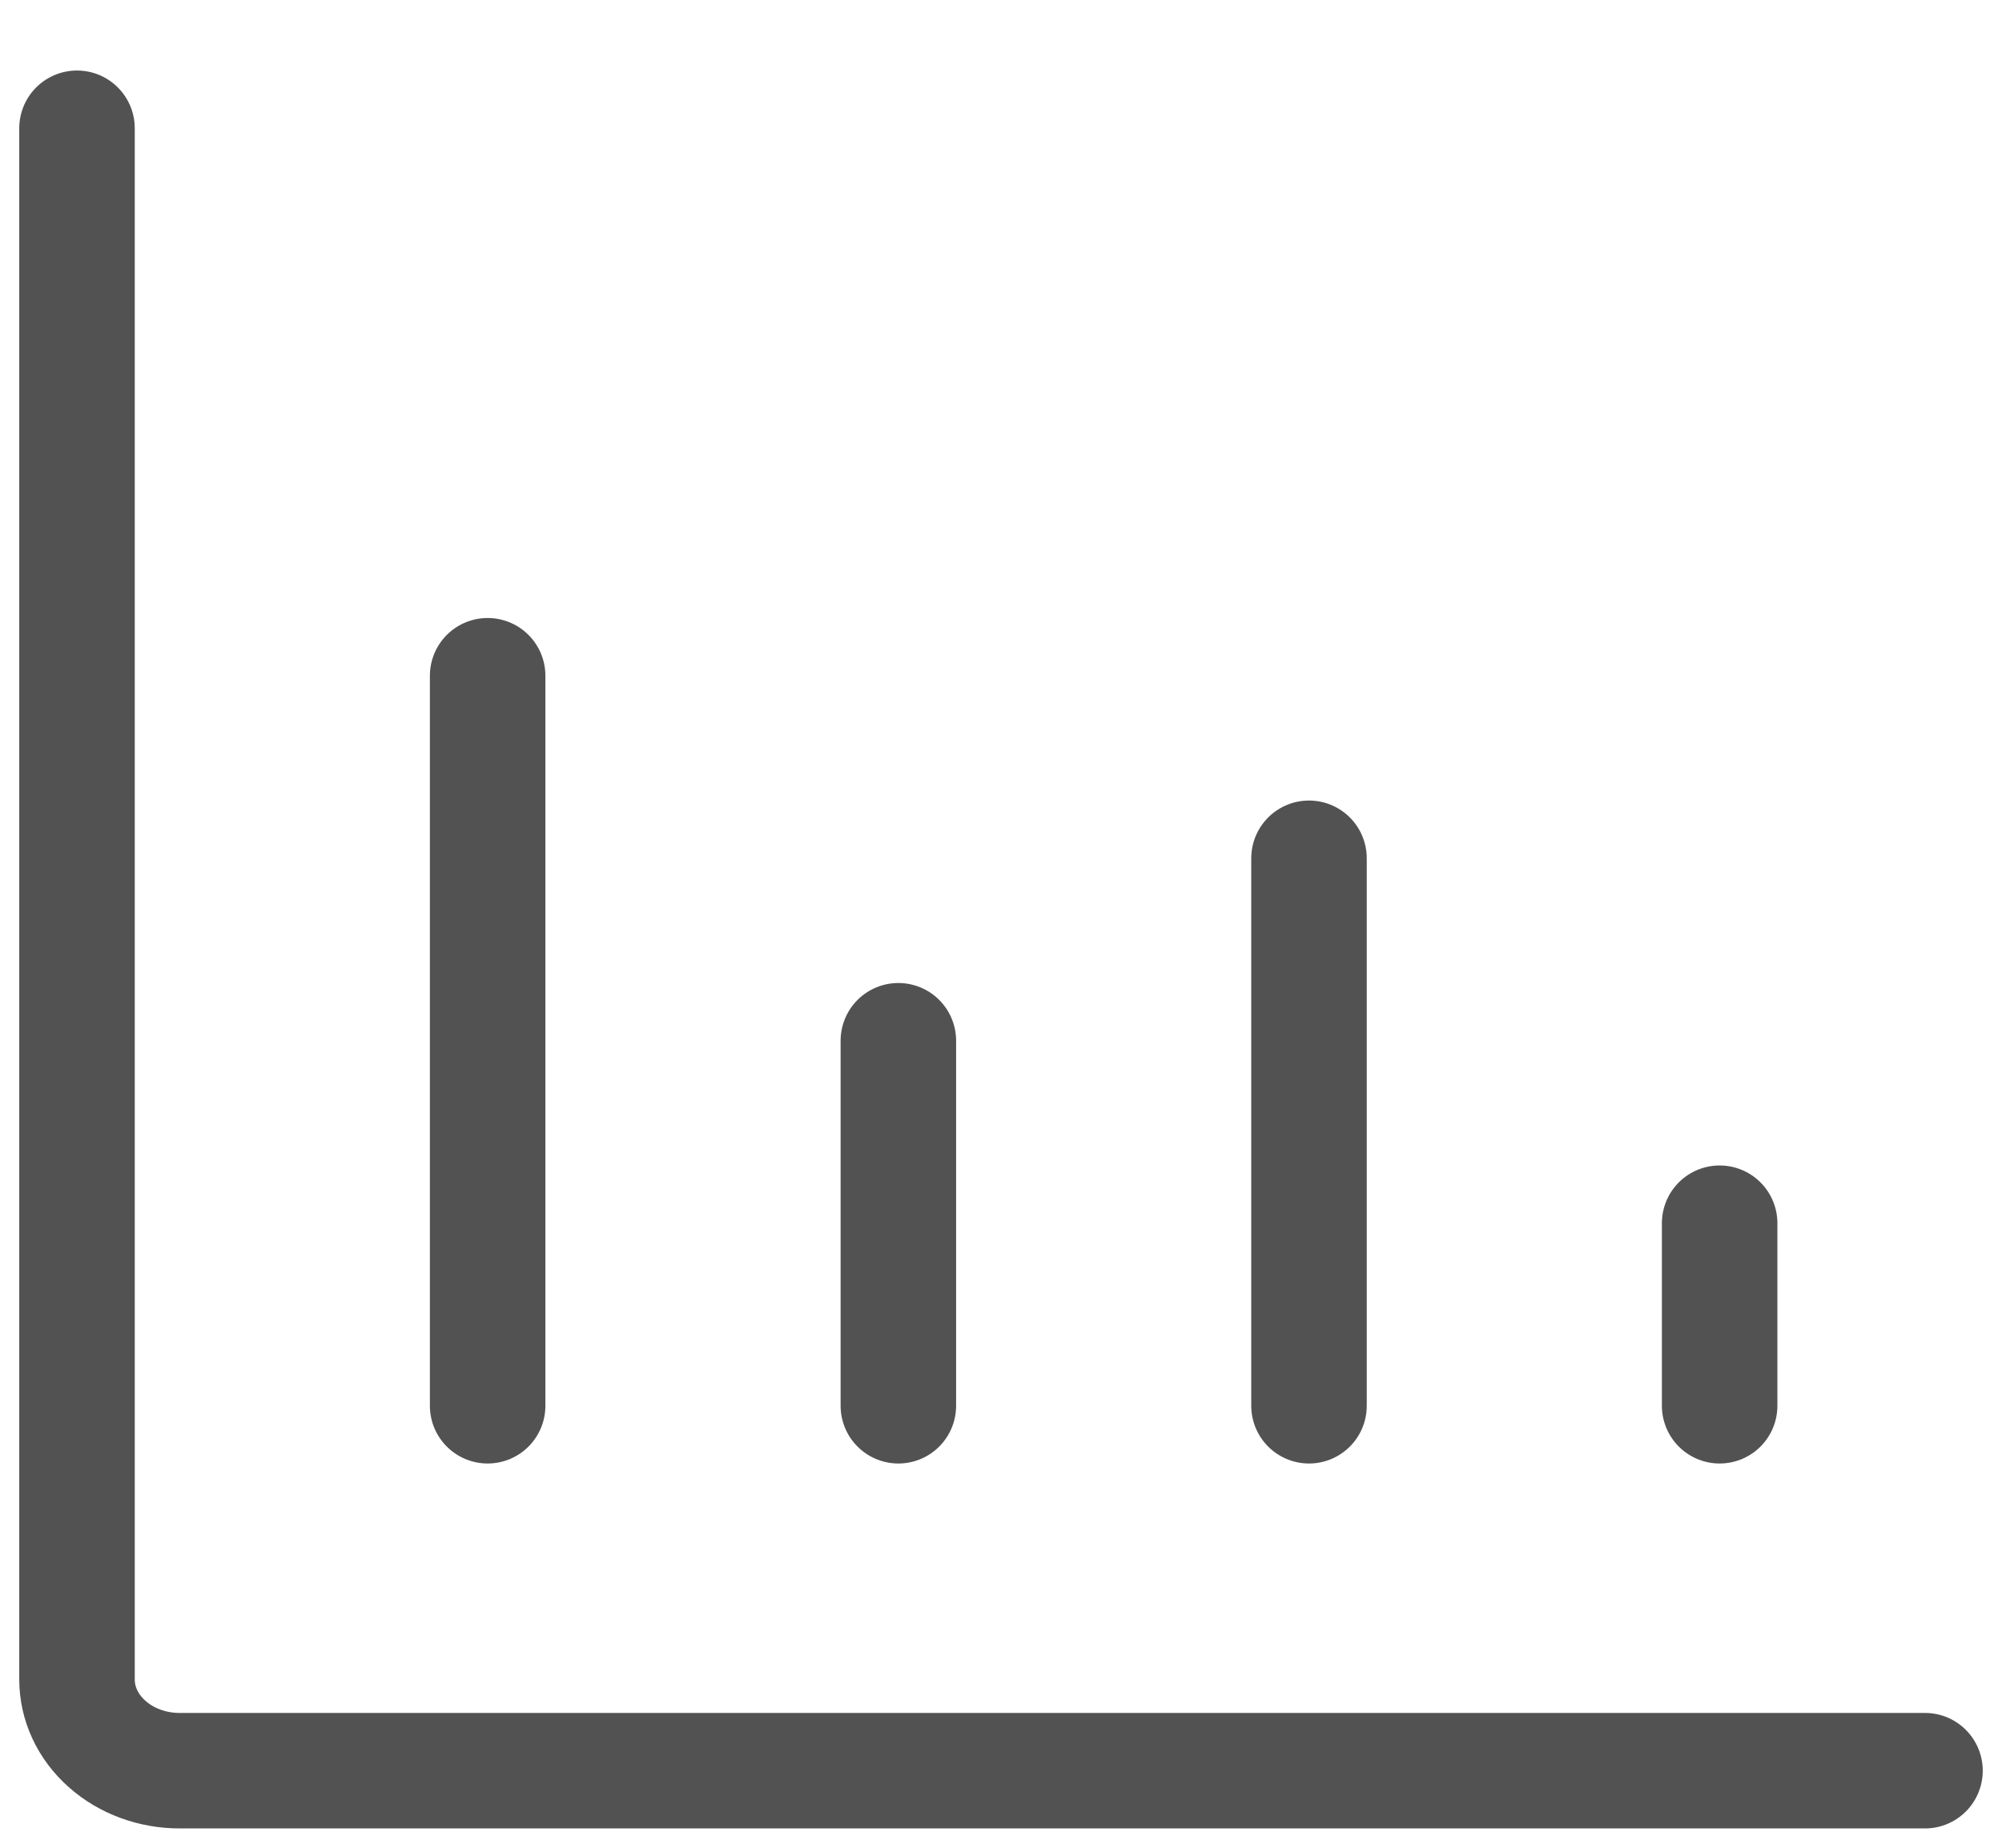<svg width="26" height="24" viewBox="0 0 26 24" fill="none" xmlns="http://www.w3.org/2000/svg">
<path d="M22.333 15.888V18.259M11.667 13.518V18.259M17 11.148V18.259M6.333 8.777V18.259M1 1.666V21.814C1 22.128 1.14 22.43 1.391 22.652C1.641 22.875 1.98 22.999 2.333 22.999H25" stroke="#525252" stroke-width="1.5" stroke-linecap="round" stroke-linejoin="round"/>
</svg>
